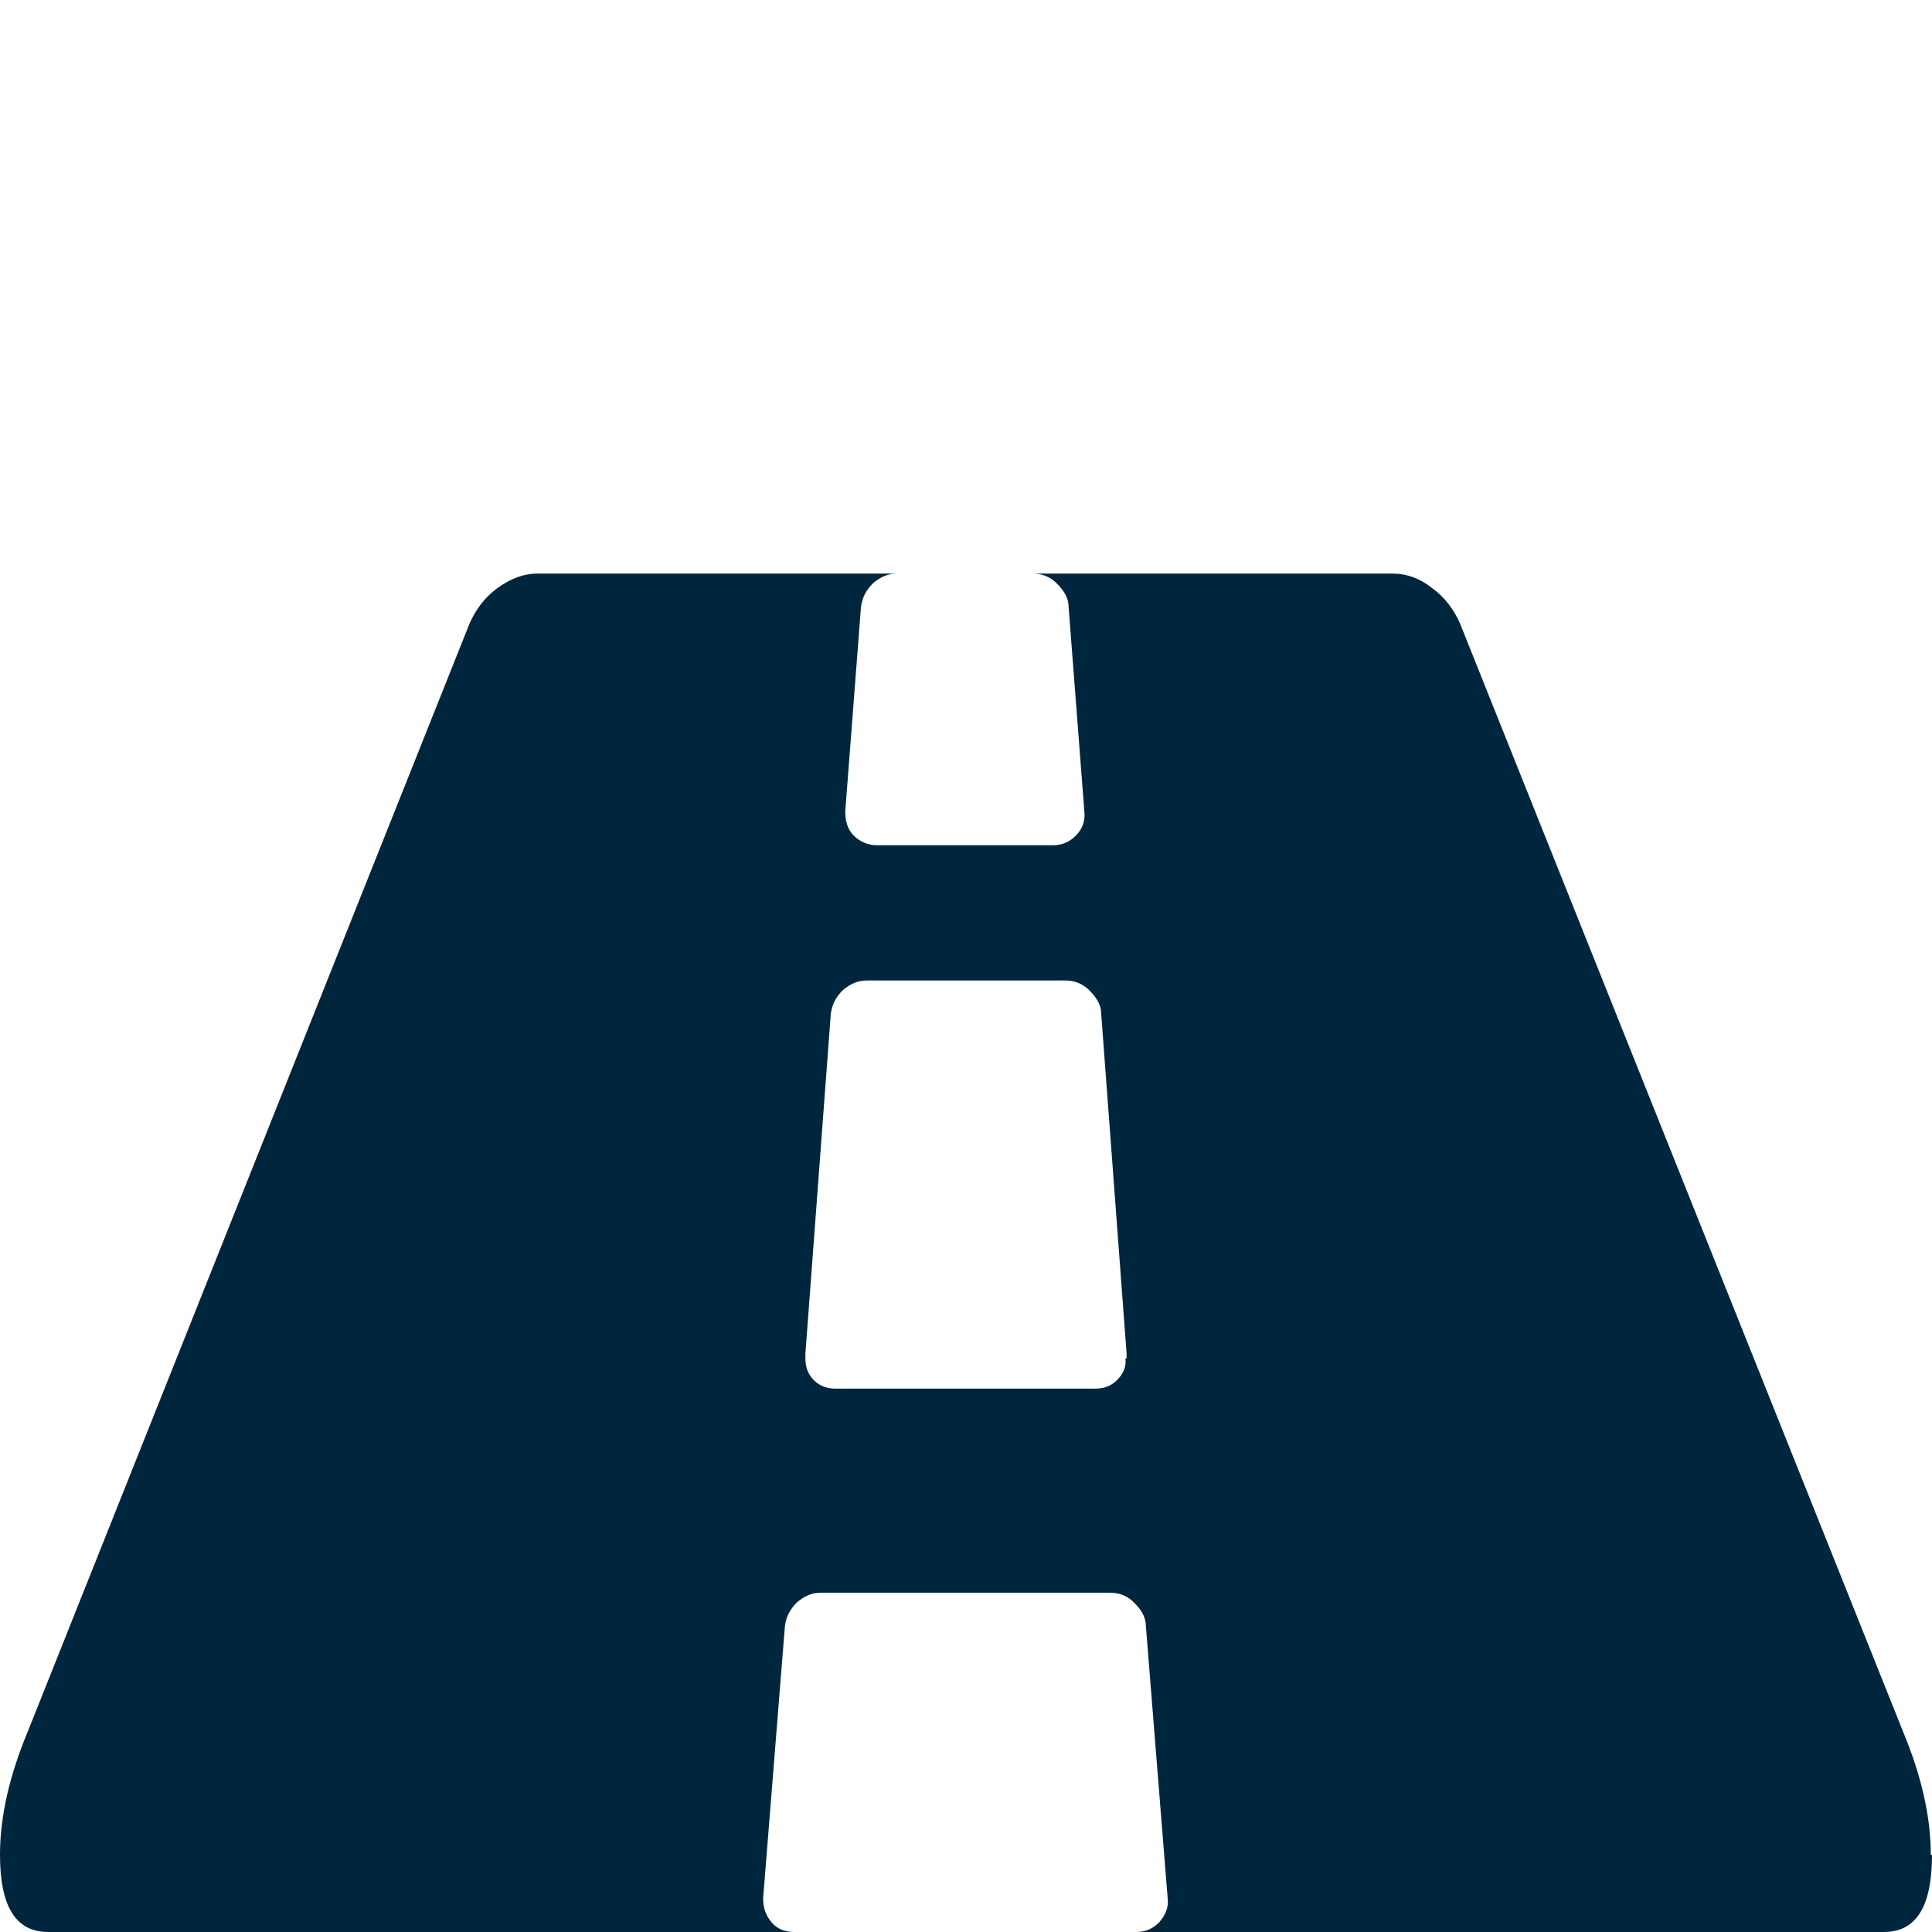 <?xml version="1.0" encoding="UTF-8"?><svg id="Layer_1" xmlns="http://www.w3.org/2000/svg" viewBox="0 0 16 16"><path d="M16,15.36c0,.43-.13.64-.4.64h-6.19c.08,0,.14-.03.19-.08.05-.06.08-.12.07-.2l-.18-2.25c0-.08-.04-.14-.1-.2-.06-.06-.13-.08-.2-.08h-2.39c-.08,0-.14.03-.2.08-.06.06-.09.12-.1.2l-.18,2.25c0,.08.02.14.07.2.05.06.12.08.19.08H.4c-.27,0-.4-.21-.4-.64,0-.32.08-.66.23-1.02L3.89,5.16c.05-.11.12-.21.23-.29.11-.08.22-.12.33-.12h2.98c-.08,0-.14.03-.2.08-.06.06-.09.12-.1.2l-.13,1.69c0,.08.02.15.07.2.05.05.12.08.19.08h1.46c.08,0,.14-.03.19-.08.05-.05.08-.12.07-.2l-.13-1.69c0-.08-.04-.14-.1-.2-.06-.06-.13-.08-.2-.08h2.98c.12,0,.23.04.33.12.11.08.18.18.23.29l3.67,9.18c.15.36.23.7.23,1.02ZM9.33,11.25v-.04l-.21-2.81c0-.08-.04-.14-.1-.2-.06-.06-.13-.08-.2-.08h-1.64c-.08,0-.14.03-.2.08-.06.06-.09.12-.1.2l-.21,2.81v.04c0,.07.02.13.07.18.05.05.11.07.18.07h2.15c.07,0,.13-.02.18-.07.05-.05.08-.11.07-.18Z" style="fill:#00263e;"/></svg>
